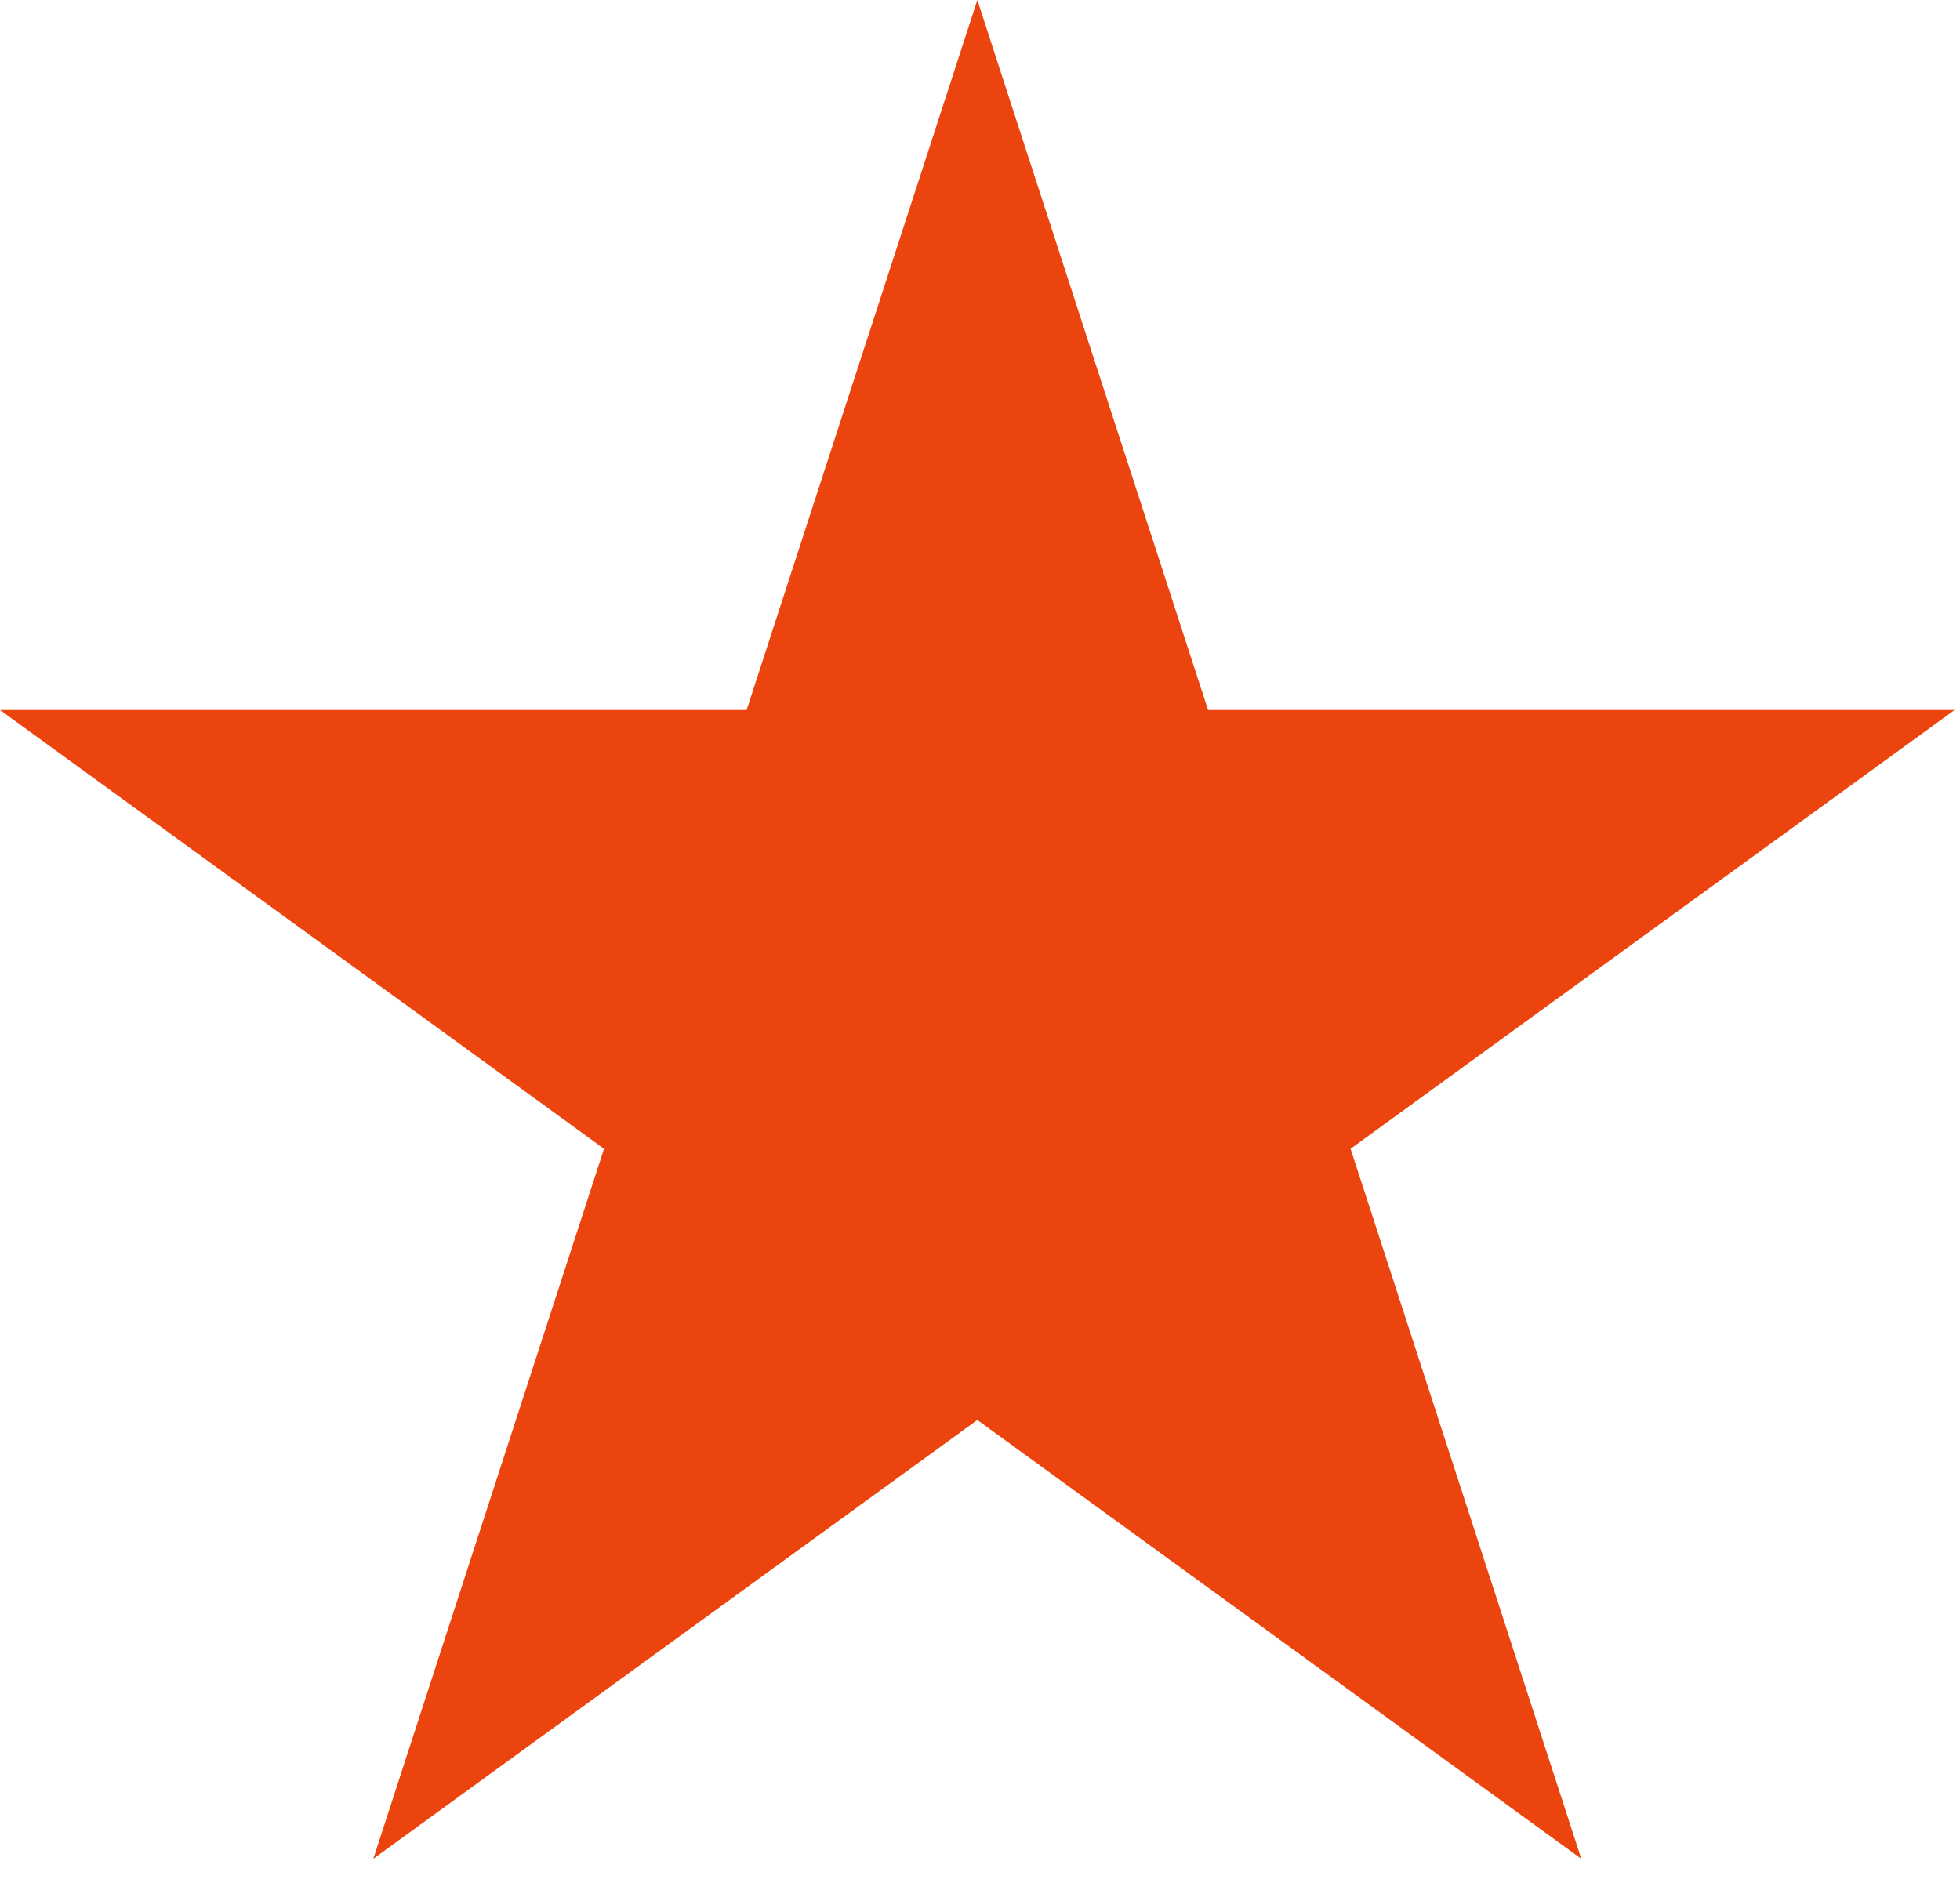 <svg width="28" height="27" viewBox="0 0 28 27" fill="none" xmlns="http://www.w3.org/2000/svg">
<path d="M13.962 0L17.258 10.144H27.923L19.294 16.413L22.59 26.557L13.962 20.288L5.333 26.557L8.629 16.413L-0 10.144H10.666L13.962 0Z" fill="#EB440F"/>
</svg>
